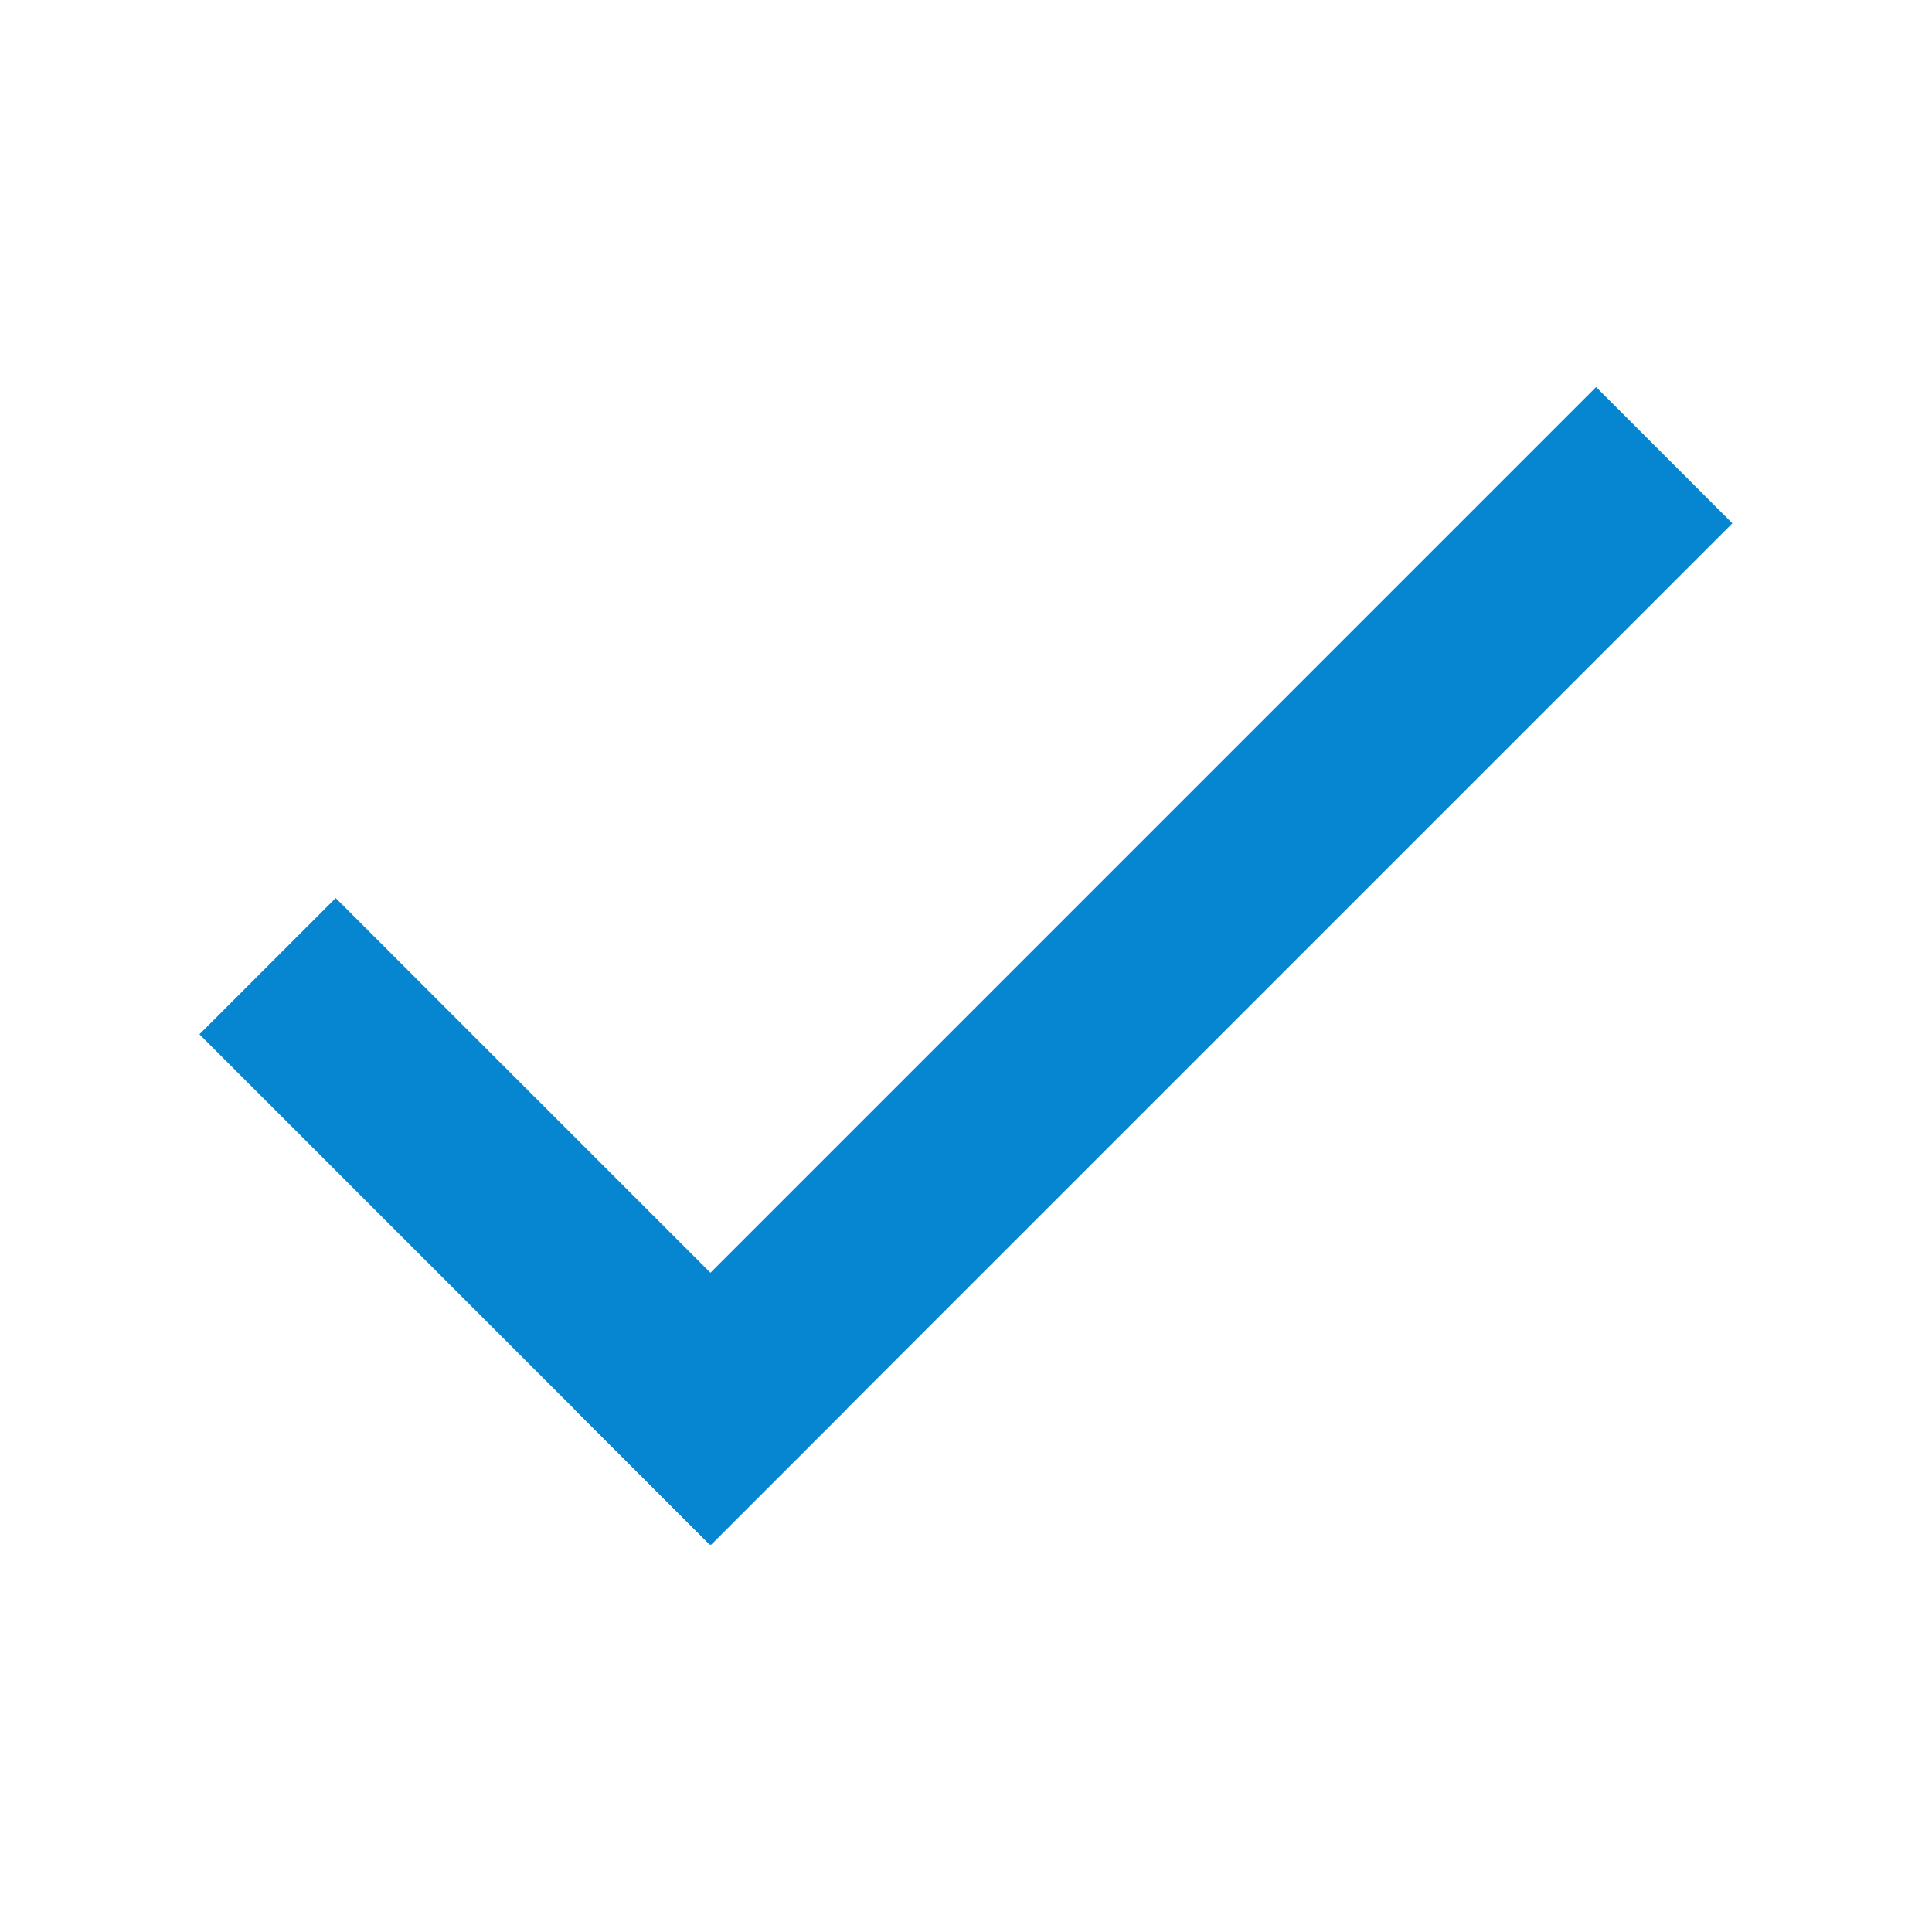 <?xml version="1.0" encoding="UTF-8"?> <svg xmlns="http://www.w3.org/2000/svg" xmlns:xlink="http://www.w3.org/1999/xlink" width="1080" zoomAndPan="magnify" viewBox="0 0 810 810" height="1080" preserveAspectRatio="xMidYMid meet" version="1.0"><defs><clipPath id="ba95b12e90"><path d="M 240 162.277 L 726.289 162.277 L 726.289 647.527 L 240 647.527 Z M 240 162.277 " clip-rule="nonzero"></path></clipPath><clipPath id="8d11f26f2e"><path d="M 83.613 376 L 355 376 L 355 647.527 L 83.613 647.527 Z M 83.613 376 " clip-rule="nonzero"></path></clipPath></defs><g clip-path="url(#ba95b12e90)"><path fill="#0686d0" d="M 726.301 219.402 L 297.844 647.859 L 240.723 590.734 L 669.176 162.27 L 726.301 219.402 " fill-opacity="1" fill-rule="nonzero"></path></g><g clip-path="url(#8d11f26f2e)"><path fill="#0686d0" d="M 297.844 647.859 L 83.613 433.629 L 140.738 376.508 L 354.977 590.734 L 297.844 647.859 " fill-opacity="1" fill-rule="nonzero"></path></g></svg> 